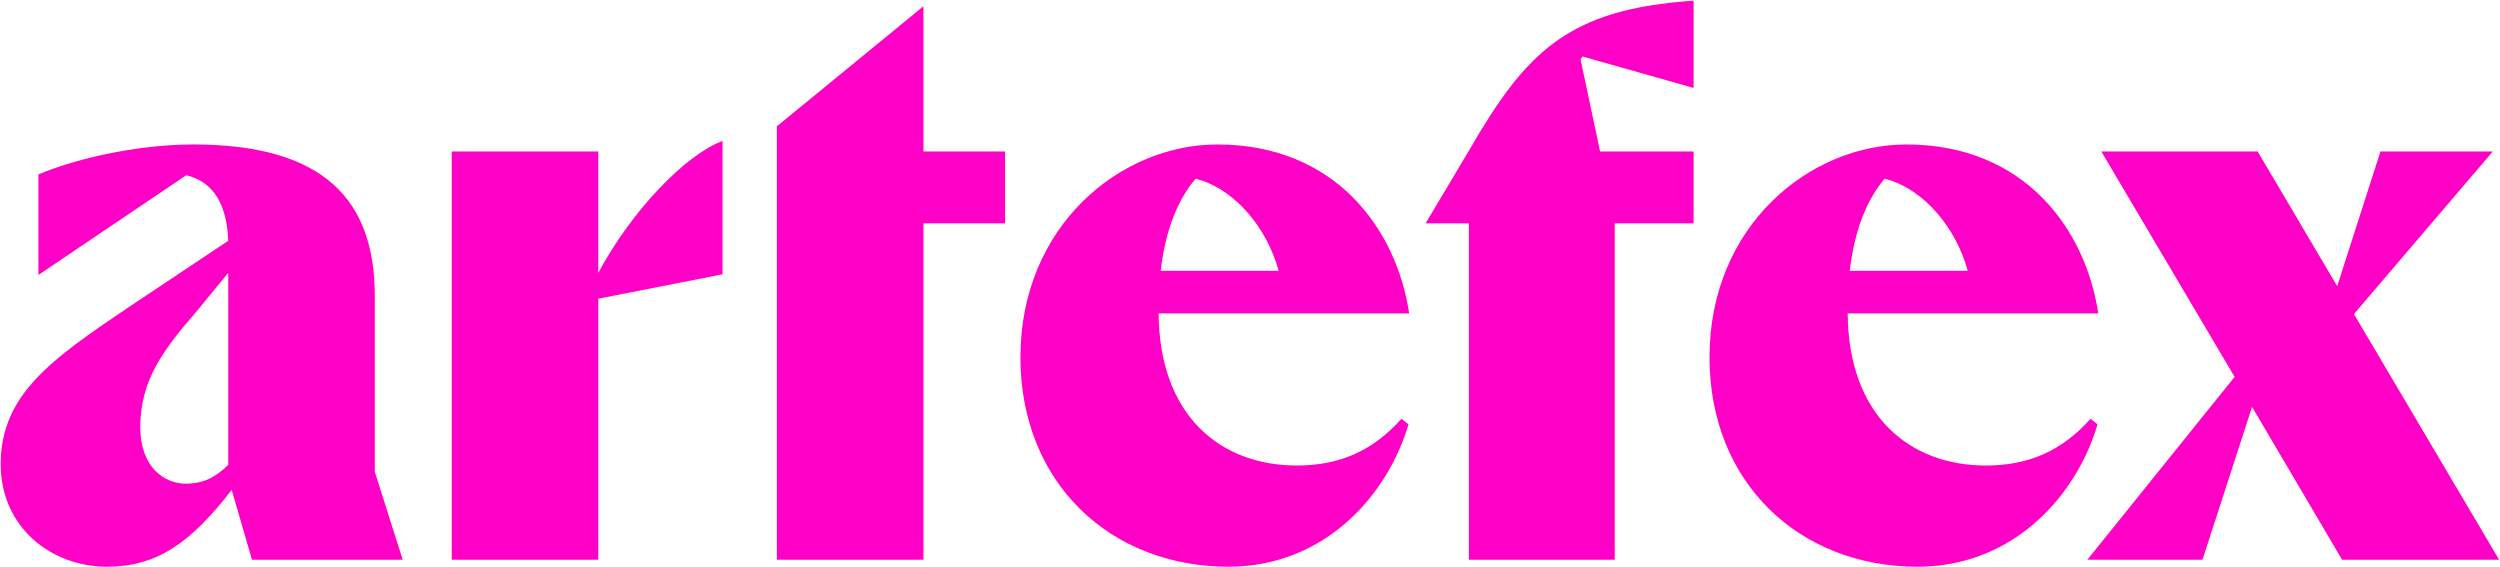 <svg width="1791" height="406" viewBox="0 0 1791 406" fill="none" xmlns="http://www.w3.org/2000/svg">
<path d="M288.5 401H180.5L166 351C136.5 389 112.5 406 76.5 406C37 406 0.5 378 0.5 332.5C0.5 282.5 37.5 257 91.5 220.5L163.5 172.5C162.5 147 153.5 130.5 133.5 125.5L27.5 197V125C50.5 115 95.5 103.5 138.5 103.5C232.5 103.5 268.5 143.5 268.5 212V338L288.5 401ZM100.5 306C100.5 335 118 346.5 133 346.5C145.5 346.5 154.5 342 163.5 333V195.5L140.5 223.5C117 250.5 100.5 272.5 100.5 306ZM428.629 401H323.629V108.5H428.629V195.5C452.629 150.5 491.629 110.5 517.629 101V196.5L428.629 214V401ZM556.539 90.5L661.539 4.5V108.5H720.039V160H661.539V401H556.539V90.5ZM1009.04 304C994.539 353.5 950.039 406 880.039 406C795.539 406 731.039 346 731.039 256C731.039 161.5 803.039 103.5 872.039 103.5C957.039 103.5 1000.54 164.5 1009.54 224.5H830.039C830.539 298 874.539 333.5 929.039 333.5C959.539 333.5 983.539 323 1004.04 300L1009.04 304ZM856.539 128C844.539 142 835.039 163.5 831.539 194H916.039C908.039 164.5 885.539 135.5 856.539 128ZM1213.3 160H1156.8V401H1052.3V160H1021.3L1052.3 108C1093.3 37 1123.3 6.5 1213.3 0.5V63L1133.8 40.5L1132.3 42.5L1146.3 108.5H1213.3V160ZM1502.69 304C1488.19 353.5 1443.69 406 1373.69 406C1289.19 406 1224.69 346 1224.69 256C1224.69 161.5 1296.69 103.5 1365.69 103.5C1450.69 103.5 1494.19 164.5 1503.19 224.5H1323.69C1324.19 298 1368.19 333.5 1422.69 333.5C1453.19 333.5 1477.19 323 1497.69 300L1502.69 304ZM1350.19 128C1338.19 142 1328.69 163.5 1325.19 194H1409.69C1401.69 164.5 1379.19 135.5 1350.19 128ZM1577.87 401H1495.37L1600.87 270L1505.37 108.5H1617.37L1674.37 205L1705.37 108.5H1785.87L1686.37 225L1790.37 401H1677.87L1613.37 291.5L1577.87 401Z" fill="#FF00C7"/>
</svg>
